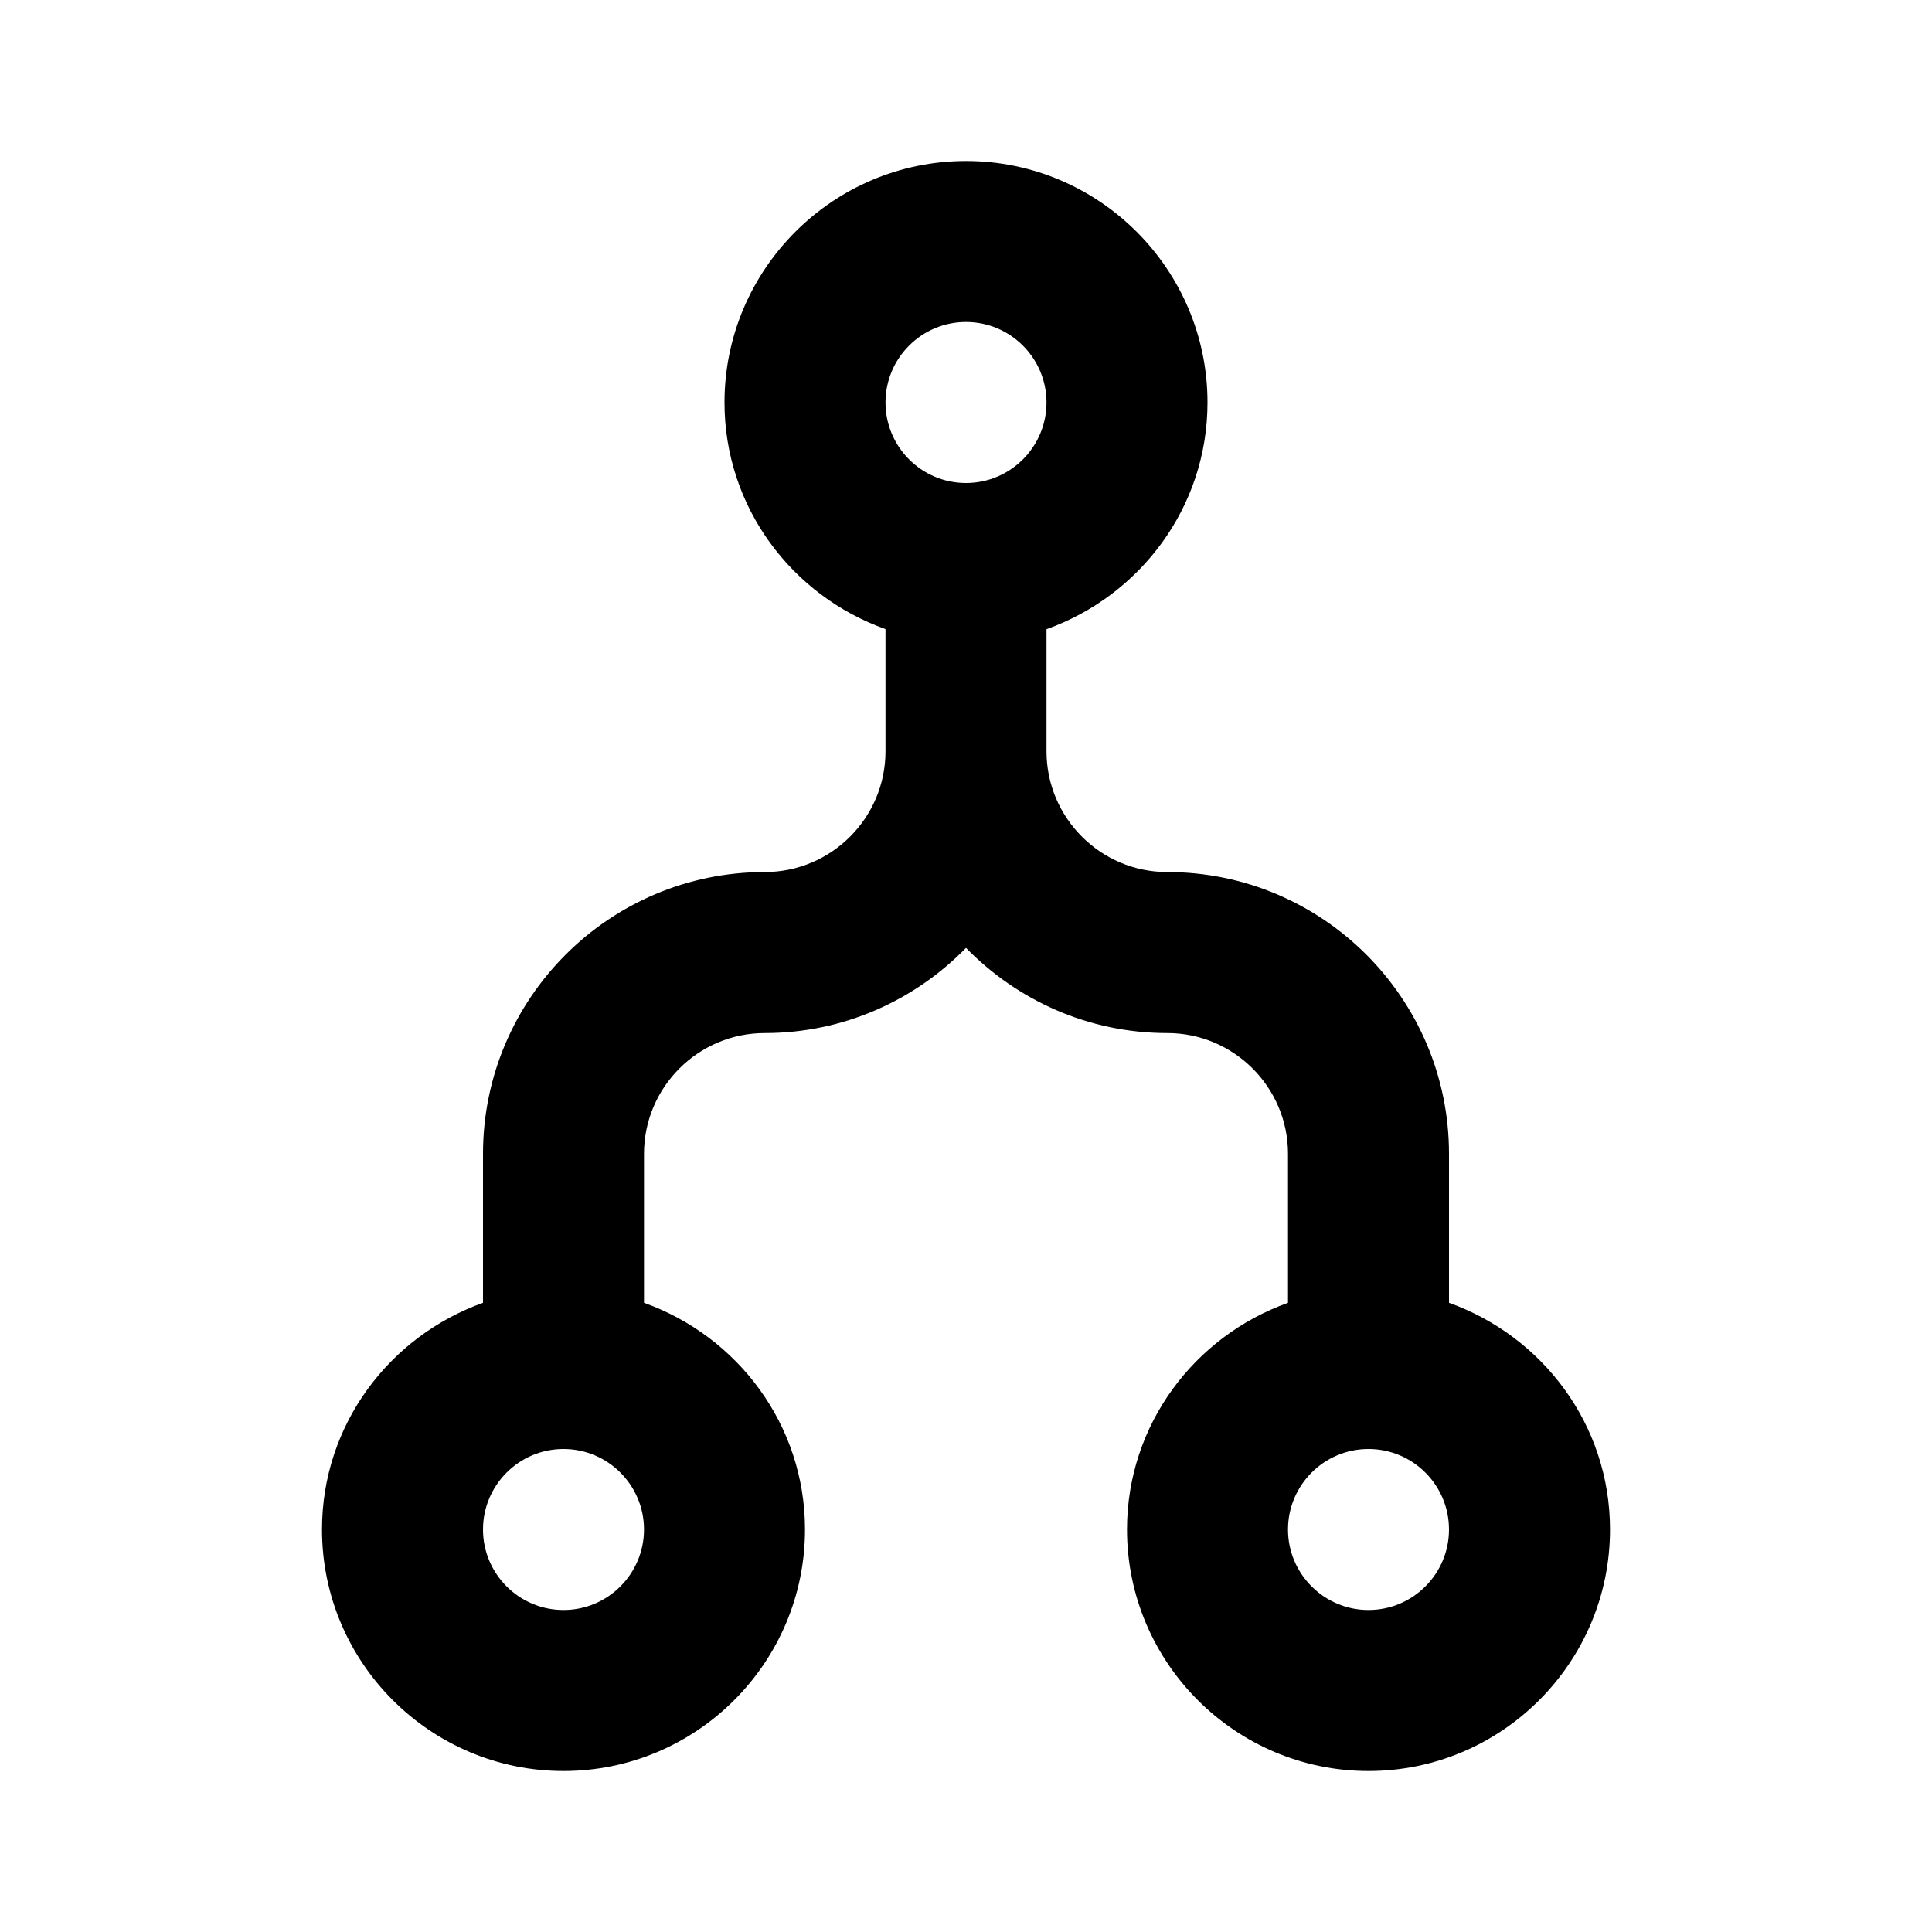 <?xml version="1.0" encoding="iso-8859-1"?>
<!-- Generator: Adobe Illustrator 16.2.1, SVG Export Plug-In . SVG Version: 6.00 Build 0)  -->
<svg version="1.2" baseProfile="tiny" xmlns="http://www.w3.org/2000/svg" xmlns:xlink="http://www.w3.org/1999/xlink" x="0px"
	 y="0px" width="24px" height="24px" viewBox="0 0 24 24" xml:space="preserve">
<g id="Layer_1">
	<path d="M18,16.184v-1.851c0-1.93-1.57-3.5-3.5-3.5c-0.827,0-1.5-0.673-1.5-1.5V7.816C14.161,7.401,15,6.302,15,5
		c0-1.654-1.346-3-3-3S9,3.346,9,5c0,1.302,0.839,2.401,2,2.815v1.518c0,0.827-0.673,1.5-1.5,1.5c-1.93,0-3.5,1.57-3.5,3.5v1.851
		C4.839,16.599,4,17.698,4,19c0,1.654,1.346,3,3,3s3-1.346,3-3c0-1.302-0.839-2.401-2-2.816v-1.851c0-0.827,0.673-1.5,1.5-1.5
		c0.979,0,1.864-0.407,2.5-1.058c0.636,0.651,1.521,1.058,2.5,1.058c0.827,0,1.5,0.673,1.5,1.5v1.851c-1.161,0.415-2,1.514-2,2.816
		c0,1.654,1.346,3,3,3s3-1.346,3-3C20,17.698,19.161,16.599,18,16.184z M7,20c-0.552,0-1-0.449-1-1s0.448-1,1-1s1,0.449,1,1
		S7.552,20,7,20z M12,4c0.552,0,1,0.449,1,1s-0.448,1-1,1s-1-0.449-1-1S11.448,4,12,4z M17,20c-0.552,0-1-0.449-1-1s0.448-1,1-1
		s1,0.449,1,1S17.552,20,17,20z"/>
</g>
<g id="nyt_x5F_exporter_x5F_info" display="none">
</g>
</svg>
